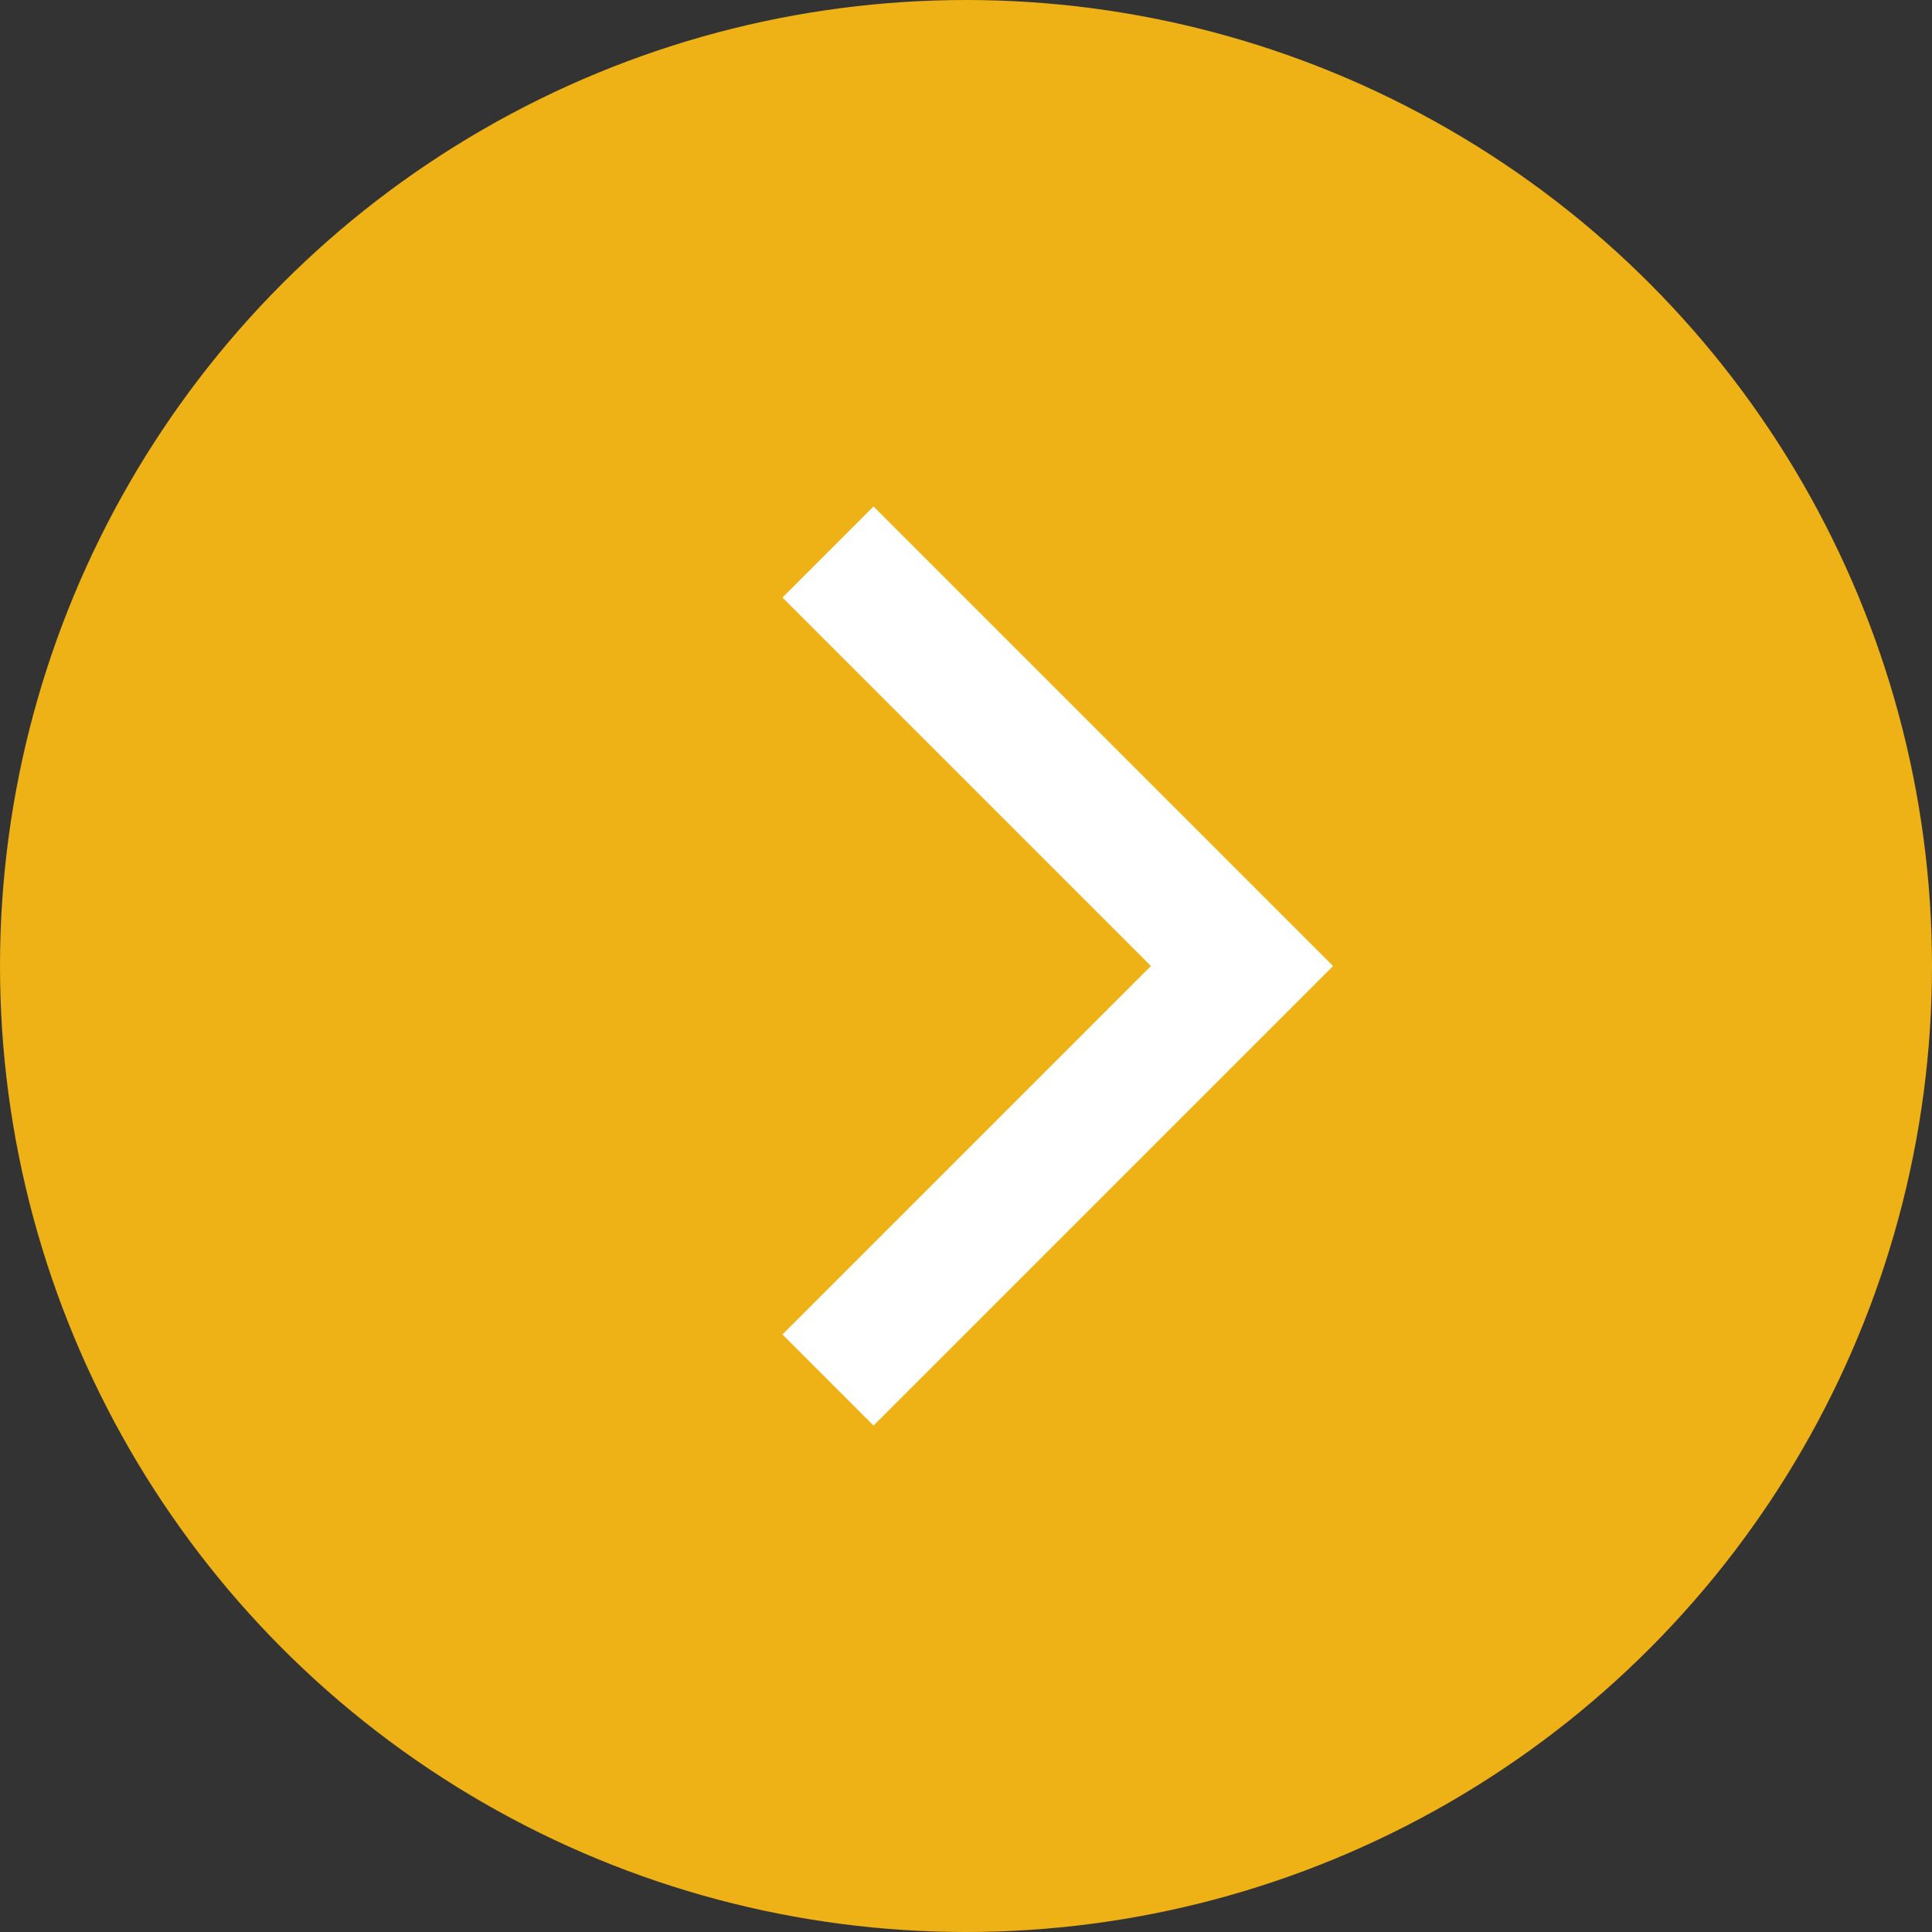 <svg width="21" height="21" viewBox="0 0 21 21" fill="none" xmlns="http://www.w3.org/2000/svg">
<rect x="0" y="0" width="21" height="21" fill="#333333" stroke="none"/>
<circle cx="10.5" cy="10.5" r="10.5" transform="rotate(-180 10.5 10.5)" fill="#eeb116"/>
<path d="M9 6L13.5 10.5L9 15" stroke="white" stroke-width="1.4"/>
</svg>
